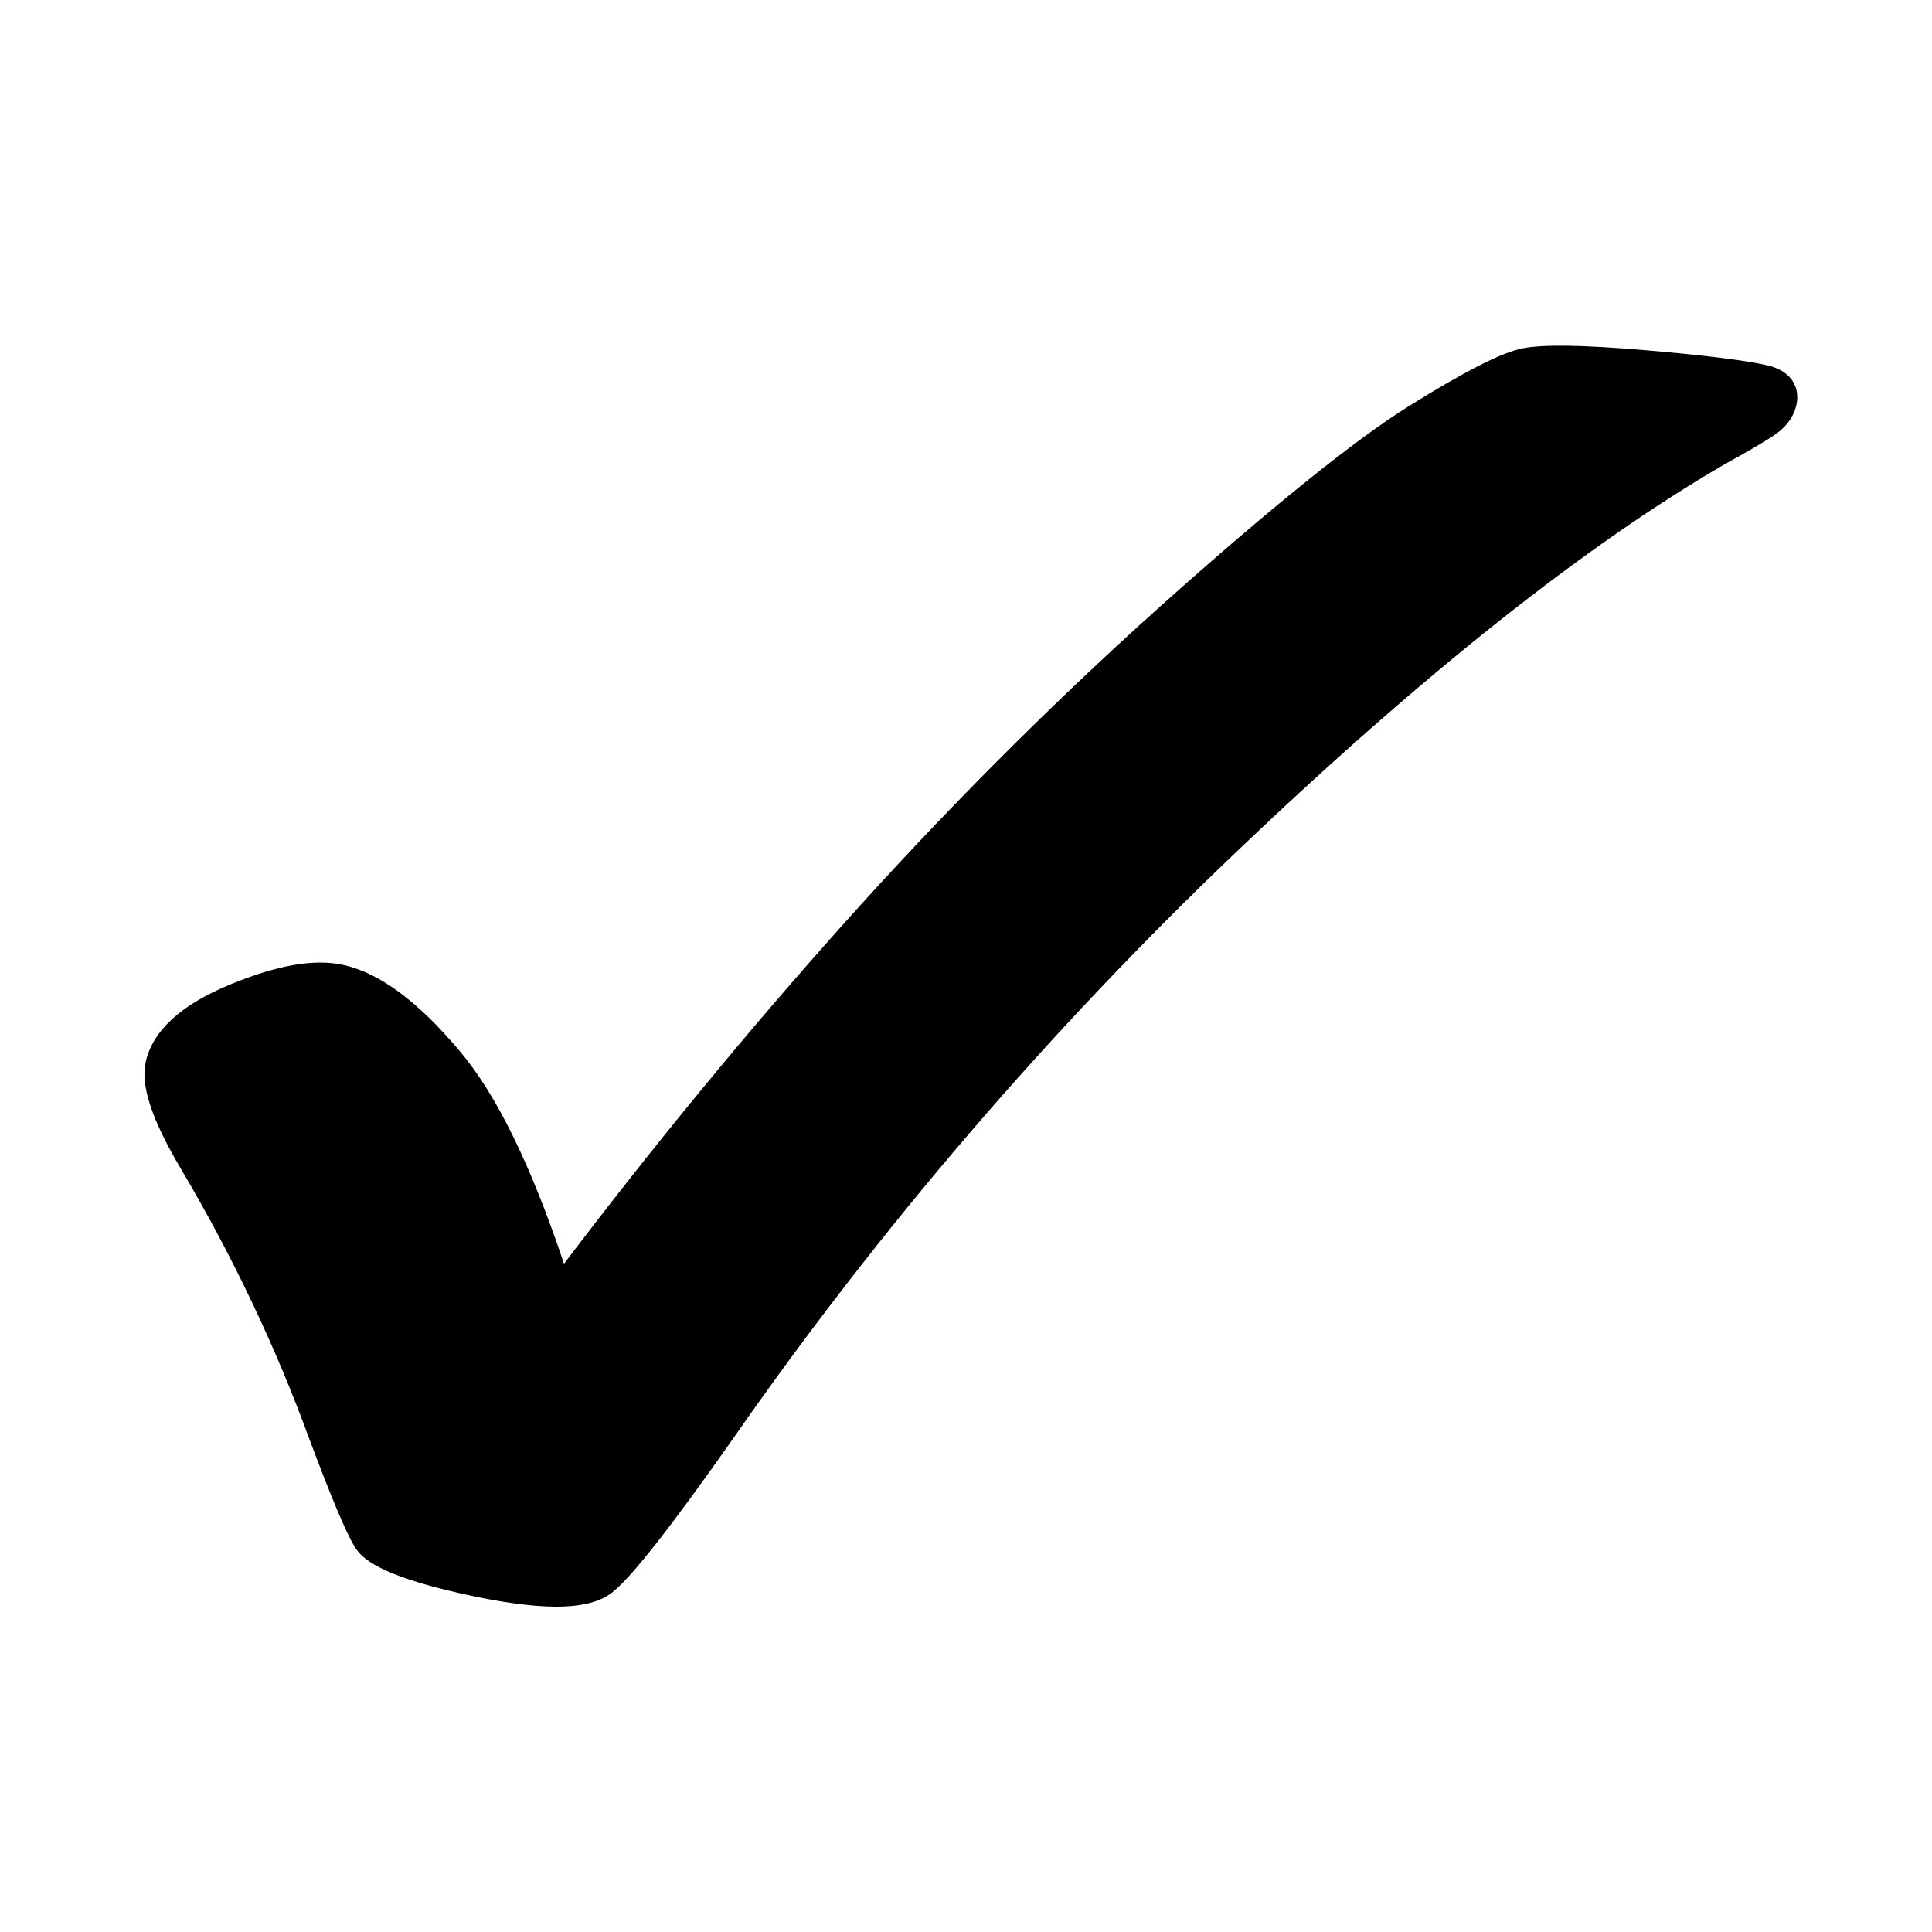 <?xml version="1.0" encoding="UTF-8" standalone="no"?>
<!-- Generator: Adobe Illustrator 17.0.0, SVG Export Plug-In . SVG Version: 6.00 Build 0)  -->

<svg
   xmlns:dc="http://purl.org/dc/elements/1.1/"
   xmlns:cc="http://creativecommons.org/ns#"
   xmlns:rdf="http://www.w3.org/1999/02/22-rdf-syntax-ns#"
   xmlns:svg="http://www.w3.org/2000/svg"
   xmlns="http://www.w3.org/2000/svg"
   xmlns:sodipodi="http://sodipodi.sourceforge.net/DTD/sodipodi-0.dtd"
   xmlns:inkscape="http://www.inkscape.org/namespaces/inkscape"
   version="1.1"
   id="Layer_1"
   x="0px"
   y="0px"
   width="56.693px"
   height="56.693px"
   viewBox="0 0 56.693 56.693"
   enable-background="new 0 0 56.693 56.693"
   xml:space="preserve"
   inkscape:version="0.48.4 r9939"
   sodipodi:docname="active.svg"><defs
     id="defs7" /><sodipodi:namedview
     pagecolor="#ffffff"
     bordercolor="#666666"
     borderopacity="1"
     objecttolerance="10"
     gridtolerance="10"
     guidetolerance="10"
     inkscape:pageopacity="0"
     inkscape:pageshadow="2"
     inkscape:window-width="1005"
     inkscape:window-height="744"
     id="namedview5"
     showgrid="false"
     inkscape:zoom="4.1627714"
     inkscape:cx="28.3465"
     inkscape:cy="28.3465"
     inkscape:window-x="0"
     inkscape:window-y="0"
     inkscape:window-maximized="0"
     inkscape:current-layer="Layer_1" /><path
     fill="#474A56"
     d="M51.858,10.72c-0.653-0.149-1.834-0.295-3.616-0.447c-1.827-0.153-2.956-0.168-3.555-0.053  c-0.606,0.117-1.701,0.672-3.348,1.699c-1.6,1.002-4.05,2.976-7.282,5.866c-3.232,2.896-6.387,6.062-9.377,9.409  c-2.786,3.118-5.517,6.442-8.129,9.89c-0.979-2.917-1.984-4.97-3.07-6.253c-1.222-1.449-2.331-2.27-3.387-2.511  c-0.845-0.195-1.934-0.009-3.335,0.567c-1.438,0.59-2.274,1.353-2.482,2.268c-0.157,0.69,0.169,1.687,1.03,3.14  c1.518,2.563,2.788,5.236,3.777,7.949c0.634,1.692,1.067,2.722,1.324,3.146c0.216,0.356,0.758,0.832,3.051,1.354  c1.17,0.268,2.133,0.402,2.864,0.402c0.783,0,1.339-0.152,1.69-0.457c0.575-0.479,1.722-1.946,3.506-4.485  c4.284-6.155,9.232-11.925,14.705-17.153c5.473-5.227,10.323-9.078,14.41-11.442c1.251-0.69,1.489-0.879,1.573-0.945  c0.267-0.217,0.438-0.479,0.506-0.775C52.815,11.442,52.643,10.901,51.858,10.72z"
     id="path3"
     style="fill:#000000" /></svg>